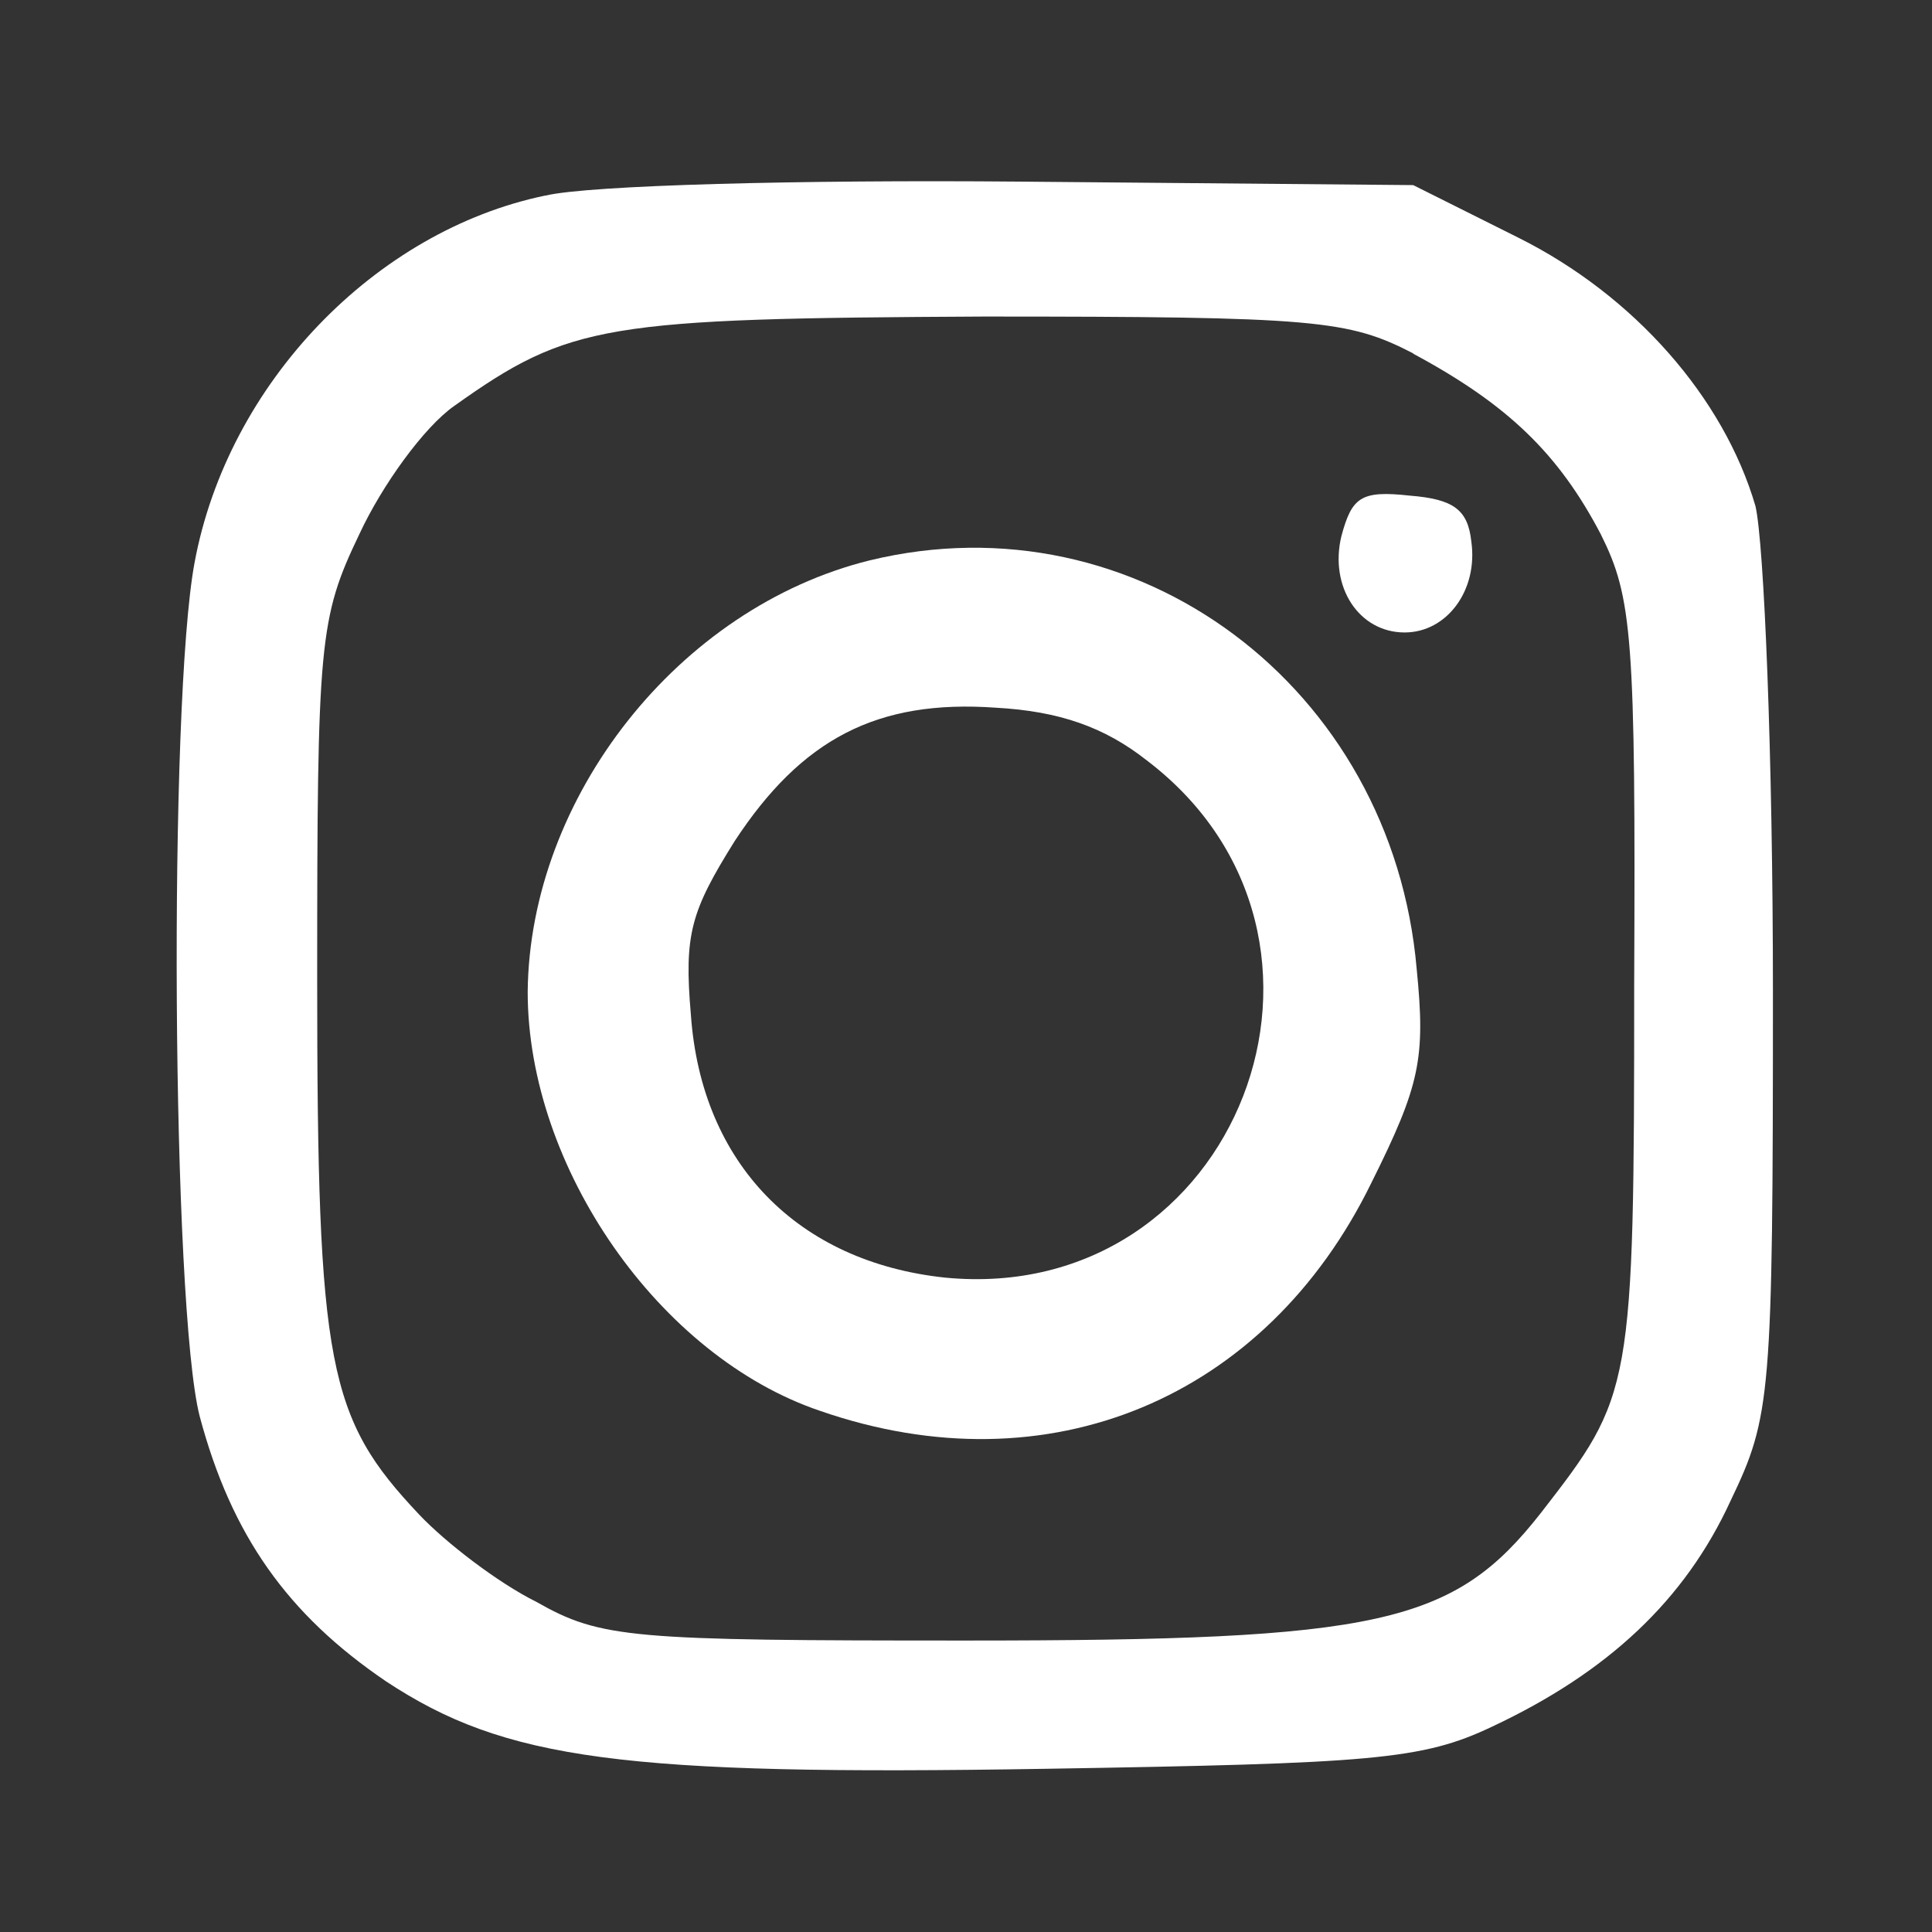 <?xml version="1.0" encoding="UTF-8" standalone="no"?>
<!-- Created with Inkscape (http://www.inkscape.org/) -->

<svg
   width="23"
   height="23"
   viewBox="0 0 6.085 6.085"
   version="1.1"
   id="svg3887"
   xmlns="http://www.w3.org/2000/svg"
   xmlns:svg="http://www.w3.org/2000/svg">
  <rect x="0" y="0" width="6.085" height="6.085" fill="#333333" stroke="none"/>
  <defs
     id="defs3884" />
  <path
     d="M 1.717,0.616 C 1.182,0.727 0.718,1.207 0.613,1.771 0.53,2.213 0.541,4.118 0.629,4.461 0.729,4.836 0.906,5.085 1.215,5.295 1.59,5.543 1.961,5.593 3.292,5.571 4.324,5.554 4.479,5.543 4.7,5.438 5.064,5.267 5.307,5.04 5.451,4.726 5.578,4.461 5.584,4.4 5.584,3.124 c 0,-0.746 -0.028,-1.414 -0.055,-1.53 C 5.429,1.252 5.147,0.931 4.783,0.749 L 4.451,0.583 3.209,0.572 c -0.685,-0.006 -1.353,0.011 -1.491,0.044 z M 4.451,1.114 c 0.298,0.16 0.458,0.315 0.591,0.569 0.099,0.199 0.11,0.32 0.105,1.419 0,1.281 -0.006,1.292 -0.293,1.662 -0.276,0.353 -0.508,0.403 -1.812,0.403 -1.055,0 -1.149,-0.006 -1.353,-0.122 C 1.568,4.985 1.403,4.858 1.32,4.77 1.033,4.466 0.999,4.306 0.999,3.085 c 0,-1.066 0.006,-1.138 0.133,-1.403 0.072,-0.155 0.204,-0.337 0.298,-0.403 0.365,-0.26 0.475,-0.276 1.668,-0.282 1.049,0 1.149,0.011 1.353,0.116 z"
     id="path6"
     style="fill:#ffffff;stroke-width:0.006" />
  <path
     d="M 4.225,1.688 C 4.186,1.848 4.28,1.992 4.424,1.992 c 0.133,0 0.232,-0.133 0.21,-0.287 C 4.623,1.605 4.578,1.572 4.44,1.561 4.286,1.544 4.258,1.566 4.225,1.688 Z"
     id="path7"
     style="fill:#ffffff;stroke-width:0.006" />
  <path
     d="m 2.739,1.765 c -0.602,0.149 -1.071,0.746 -1.077,1.359 0,0.552 0.414,1.149 0.922,1.32 C 3.303,4.693 3.987,4.405 4.319,3.726 4.473,3.417 4.49,3.334 4.462,3.052 4.385,2.163 3.579,1.561 2.739,1.765 Z M 3.612,2.395 C 4.346,2.953 3.899,4.113 2.977,4.024 2.513,3.975 2.209,3.665 2.176,3.196 c -0.022,-0.254 0,-0.326 0.138,-0.547 0.21,-0.32 0.447,-0.447 0.823,-0.42 0.199,0.011 0.342,0.061 0.475,0.166 z"
     id="path8"
     style="fill:#ffffff;stroke-width:0.006" />
</svg>
